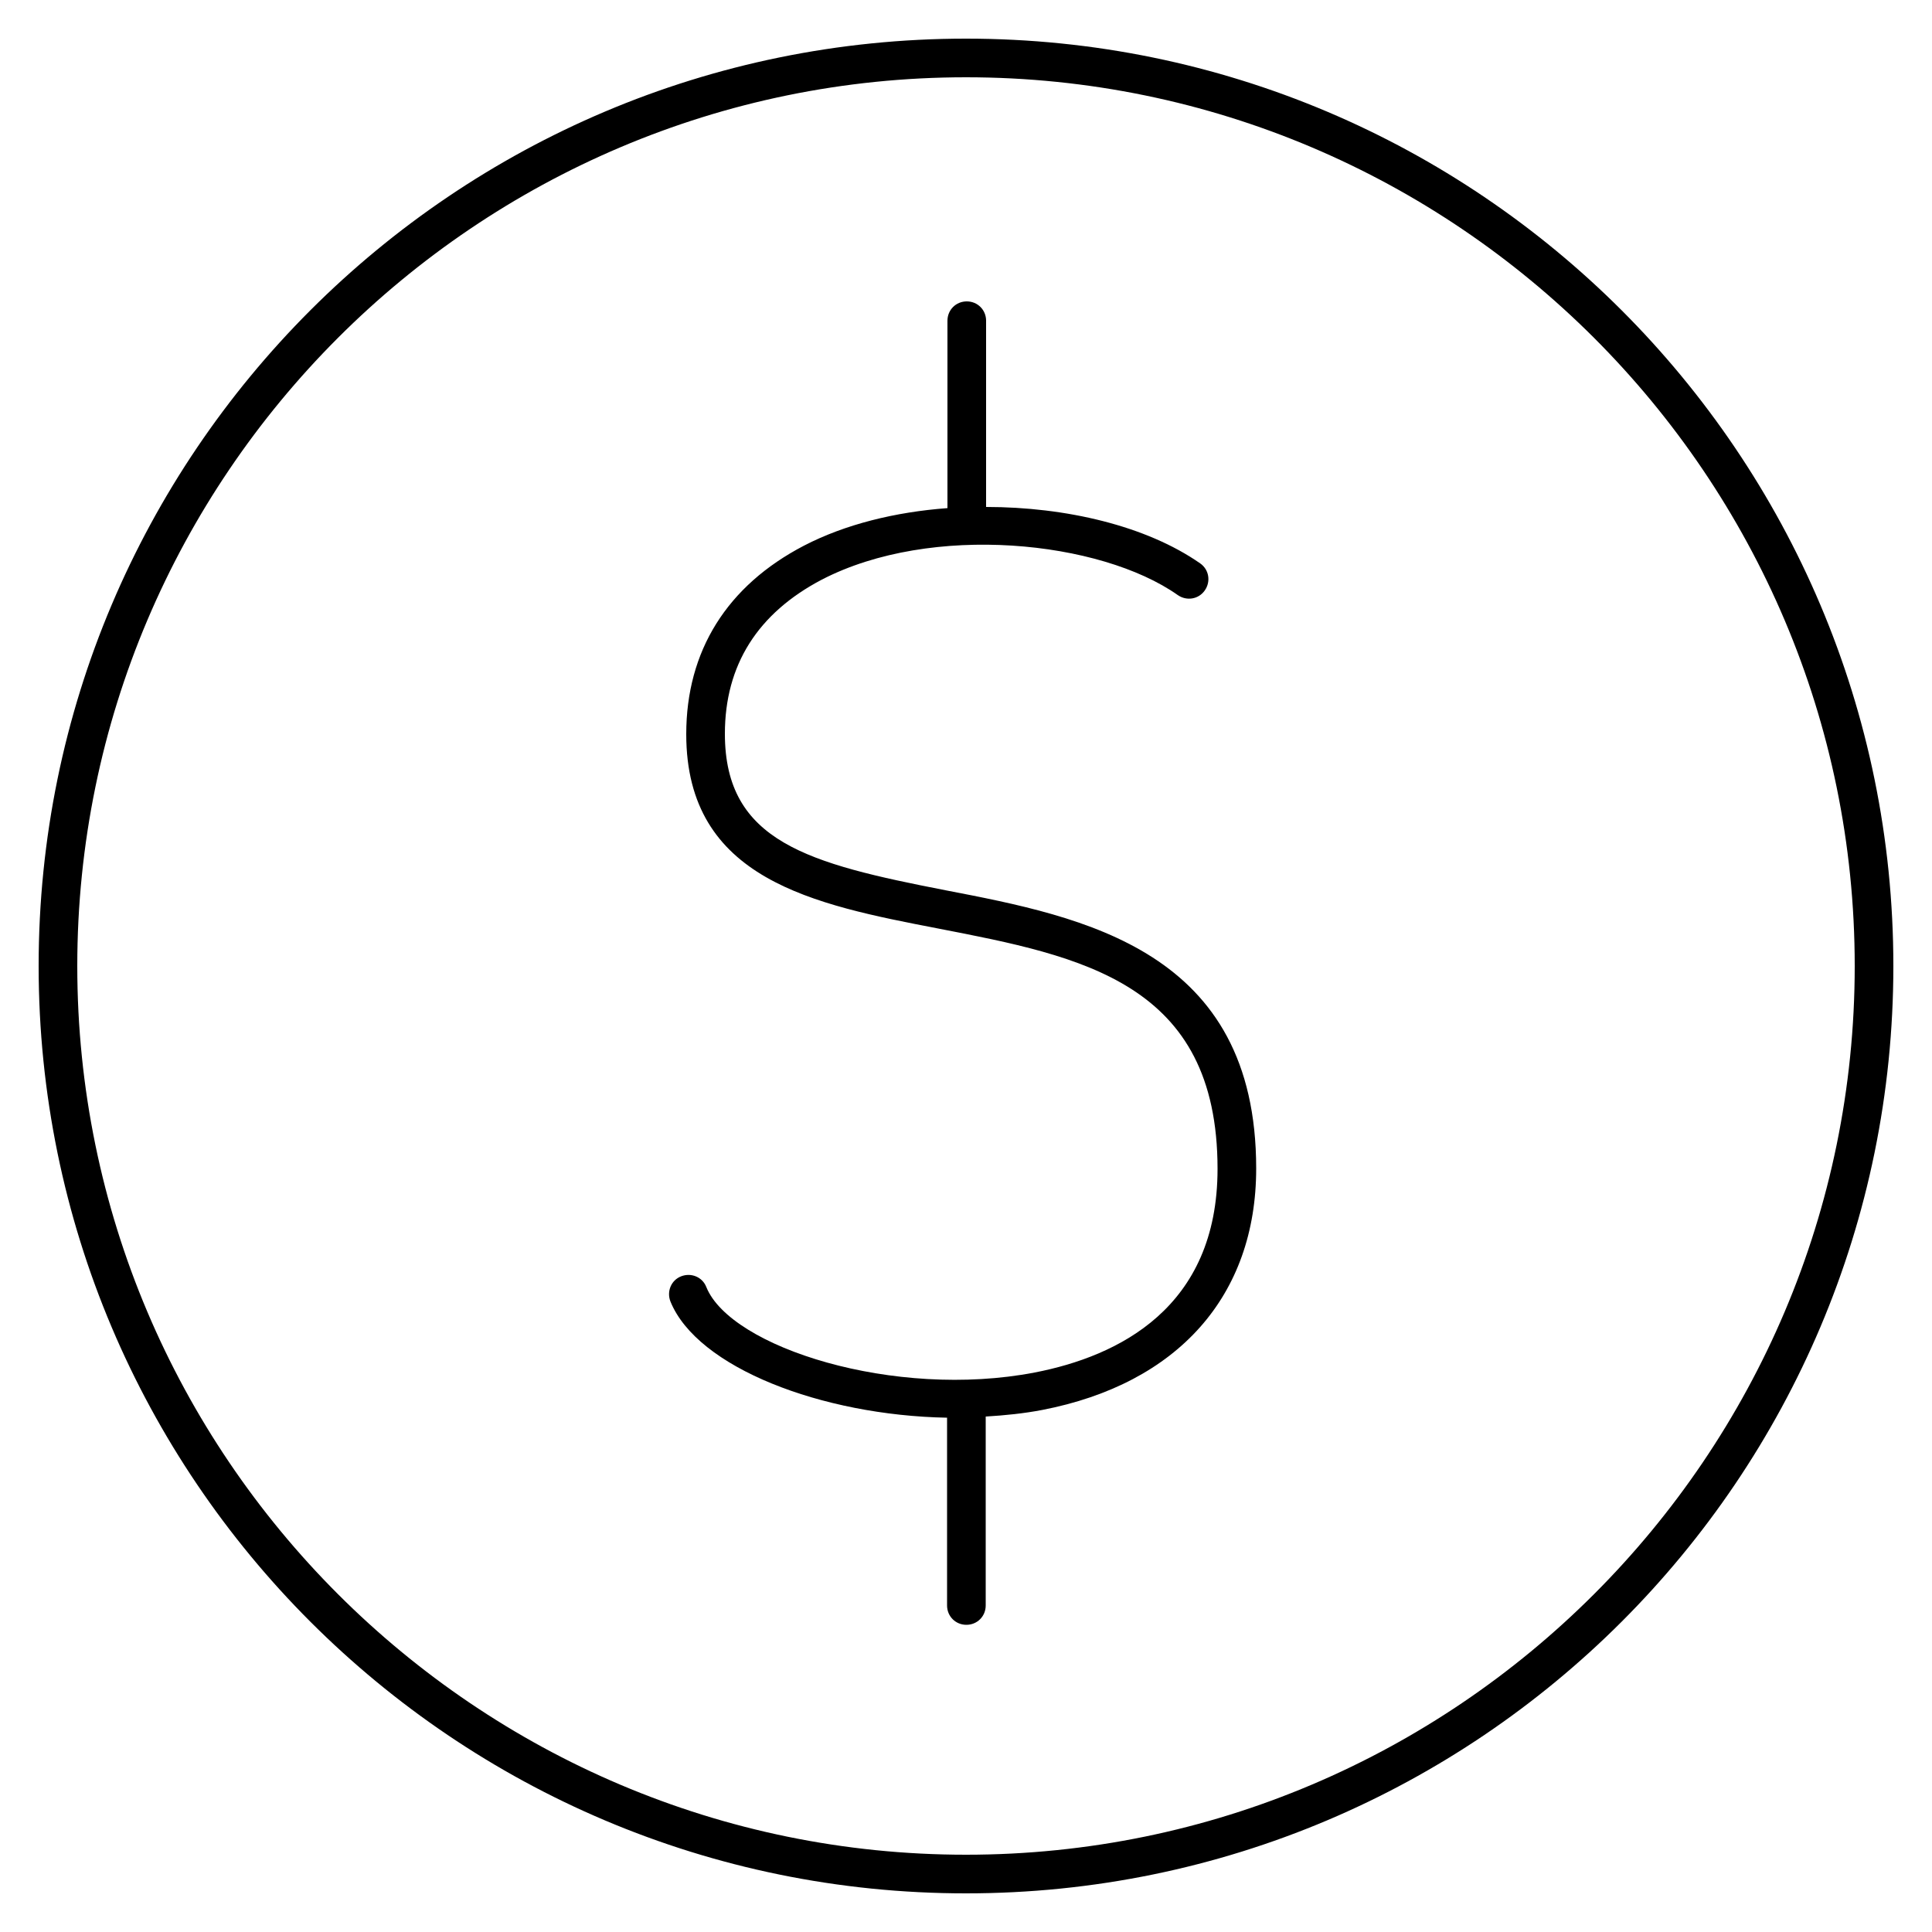 <?xml version="1.0" encoding="UTF-8"?>
<svg xmlns="http://www.w3.org/2000/svg" id="Layer_1" viewBox="0 0 50 50">
  <path d="m32.51,30.24c0,3.29-2.02,5.57-5.54,6.25-.47.09-.96.14-1.46.17v4.89c0,.28-.22.5-.5.5s-.5-.22-.5-.5v-4.86c-3.25-.06-6.47-1.3-7.16-3.01-.1-.26.02-.55.28-.65s.55.02.65.28c.63,1.56,4.86,2.91,8.5,2.21,2.16-.42,4.73-1.67,4.73-5.27,0-4.82-3.51-5.5-7.23-6.22-3.21-.62-6.52-1.26-6.52-5.03,0-2.15,1.05-3.84,3.05-4.88,1.06-.55,2.36-.87,3.71-.97v-4.85c0-.28.22-.5.5-.5s.5.22.5.5v4.82c2.07,0,4.15.49,5.54,1.46.23.16.28.47.12.7-.16.23-.47.28-.7.12-2-1.41-6.37-1.87-9.21-.4-1.66.87-2.51,2.21-2.51,3.99,0,2.8,2.17,3.36,5.71,4.05,3.58.69,8.04,1.55,8.04,7.2Zm16.49-5.24c0,13.25-10.75,24-24,24S1,38.25,1,25,11.75,1,25,1s24,10.75,24,24Zm-1,0c0-12.68-10.32-23-23-23S2,12.32,2,25s10.32,23,23,23,23-10.32,23-23Z"></path>
</svg>
